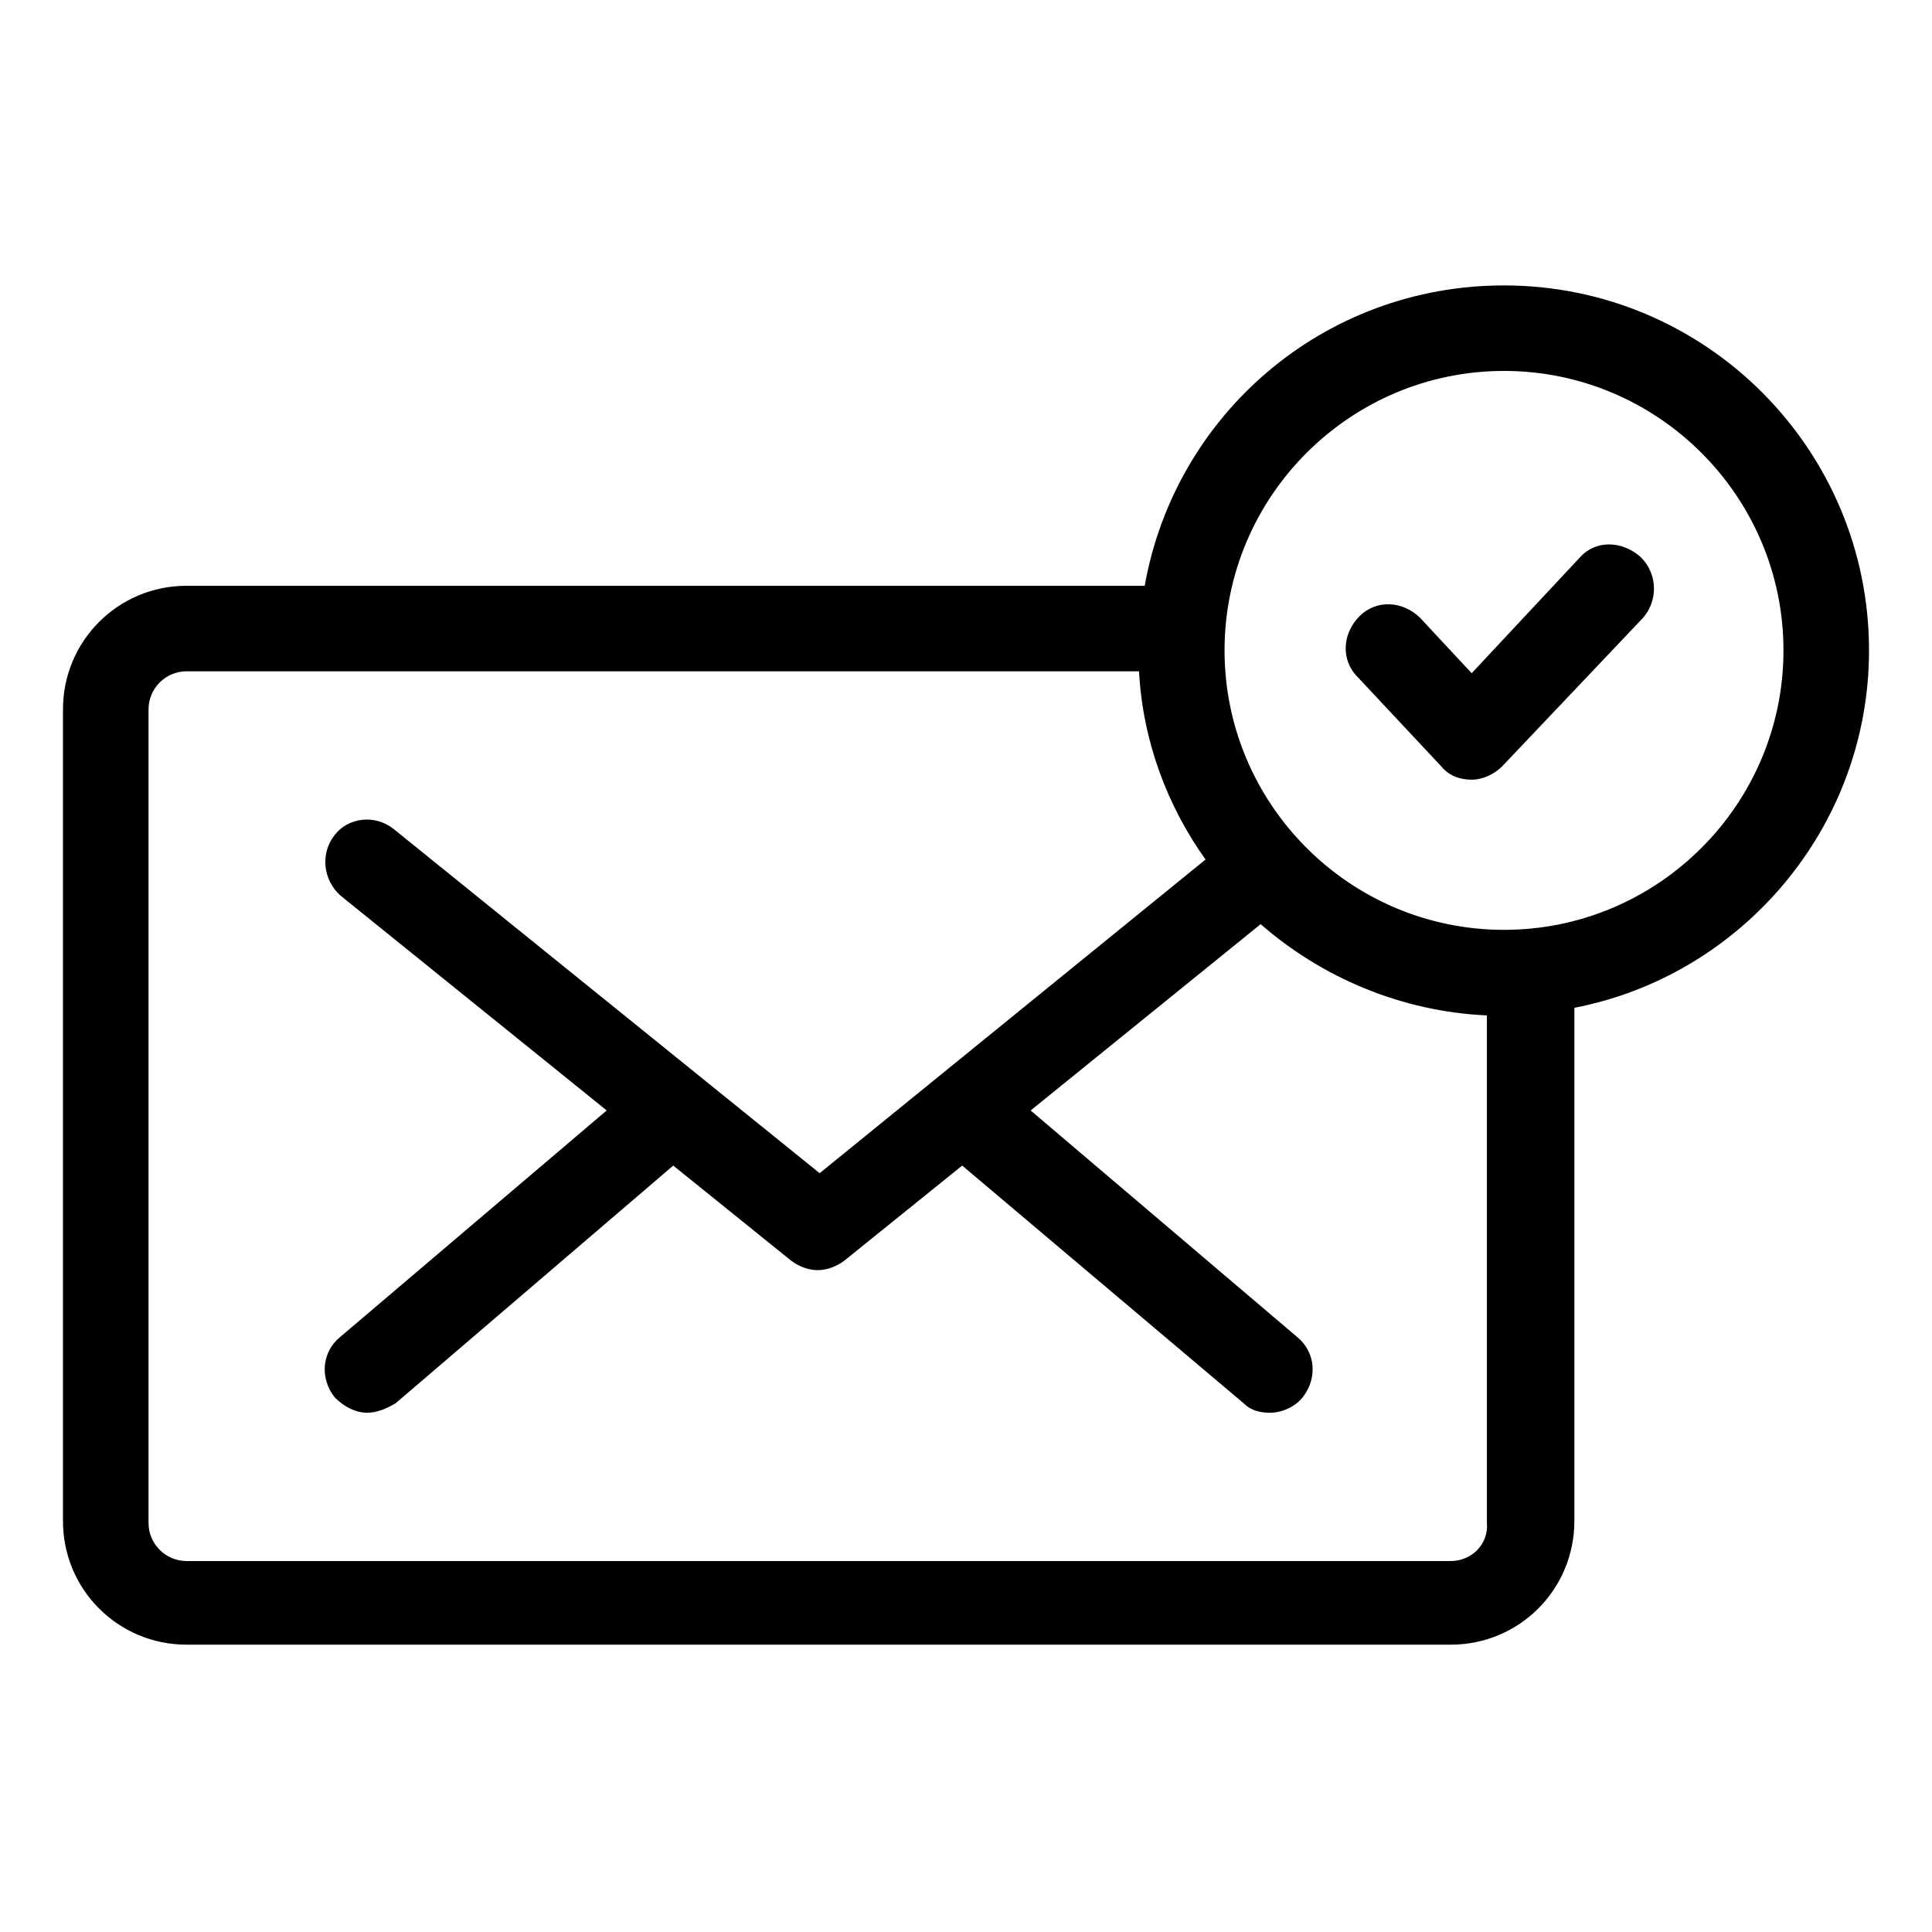 <?xml version="1.0" encoding="UTF-8"?>
<!-- Uploaded to: ICON Repo, www.svgrepo.com, Generator: ICON Repo Mixer Tools -->
<svg fill="#000000" width="800px" height="800px" version="1.1" viewBox="144 144 512 512" xmlns="http://www.w3.org/2000/svg">
 <g>
  <path d="m639.31 316.37c0-53.402-43.328-96.73-96.73-96.73-47.863-0.004-87.16 34.258-95.223 79.602h-253.92c-18.137 0-32.746 14.609-32.746 32.746v215.12c0 18.137 14.609 32.746 32.746 32.746h335.04c18.137 0 32.746-14.609 32.746-32.746v-136.03c44.336-8.566 78.09-47.863 78.09-94.715zm-110.84 241.32h-335.03c-5.543 0-10.078-4.535-10.078-10.078v-215.63c0-5.543 4.535-10.078 10.078-10.078h252.41c1.008 18.641 7.559 35.77 17.633 49.879l-102.27 83.129-112.86-91.191c-5.039-4.031-12.09-3.023-15.617 1.512-4.031 5.039-3.023 12.09 1.512 16.121l70.535 56.93-70.535 59.953c-5.039 4.031-5.543 11.082-1.512 16.121 2.519 2.519 5.543 4.031 8.566 4.031 2.519 0 5.039-1.008 7.559-2.519l73.555-62.977 31.234 25.191c2.016 1.512 4.535 2.519 7.055 2.519s5.039-1.008 7.055-2.519l31.234-25.191 74.562 62.98c2.016 2.016 4.535 2.519 7.055 2.519 3.023 0 6.551-1.512 8.566-4.031 4.031-5.039 3.527-12.09-1.512-16.121l-70.535-59.953 60.961-49.375c16.121 14.105 37.281 23.176 59.953 24.184v134.52c0.504 5.543-4.031 10.078-9.574 10.078zm14.109-167.27c-40.809 0-74.059-33.25-74.059-74.059 0-40.809 33.25-74.059 74.059-74.059 40.809-0.004 74.059 33.25 74.059 74.059 0 40.809-33.25 74.059-74.059 74.059z"/>
  <path d="m562.73 291.68-28.719 30.73-13.602-14.609c-4.535-4.535-11.586-5.039-16.121-0.504-4.535 4.535-5.039 11.586-0.504 16.121l22.168 23.68c2.016 2.519 5.039 3.527 8.062 3.527s6.047-1.512 8.062-3.527l37.281-39.297c4.031-4.535 4.031-11.586-0.504-16.121-5.043-4.535-12.098-4.535-16.125 0z"/>
 </g>
</svg>